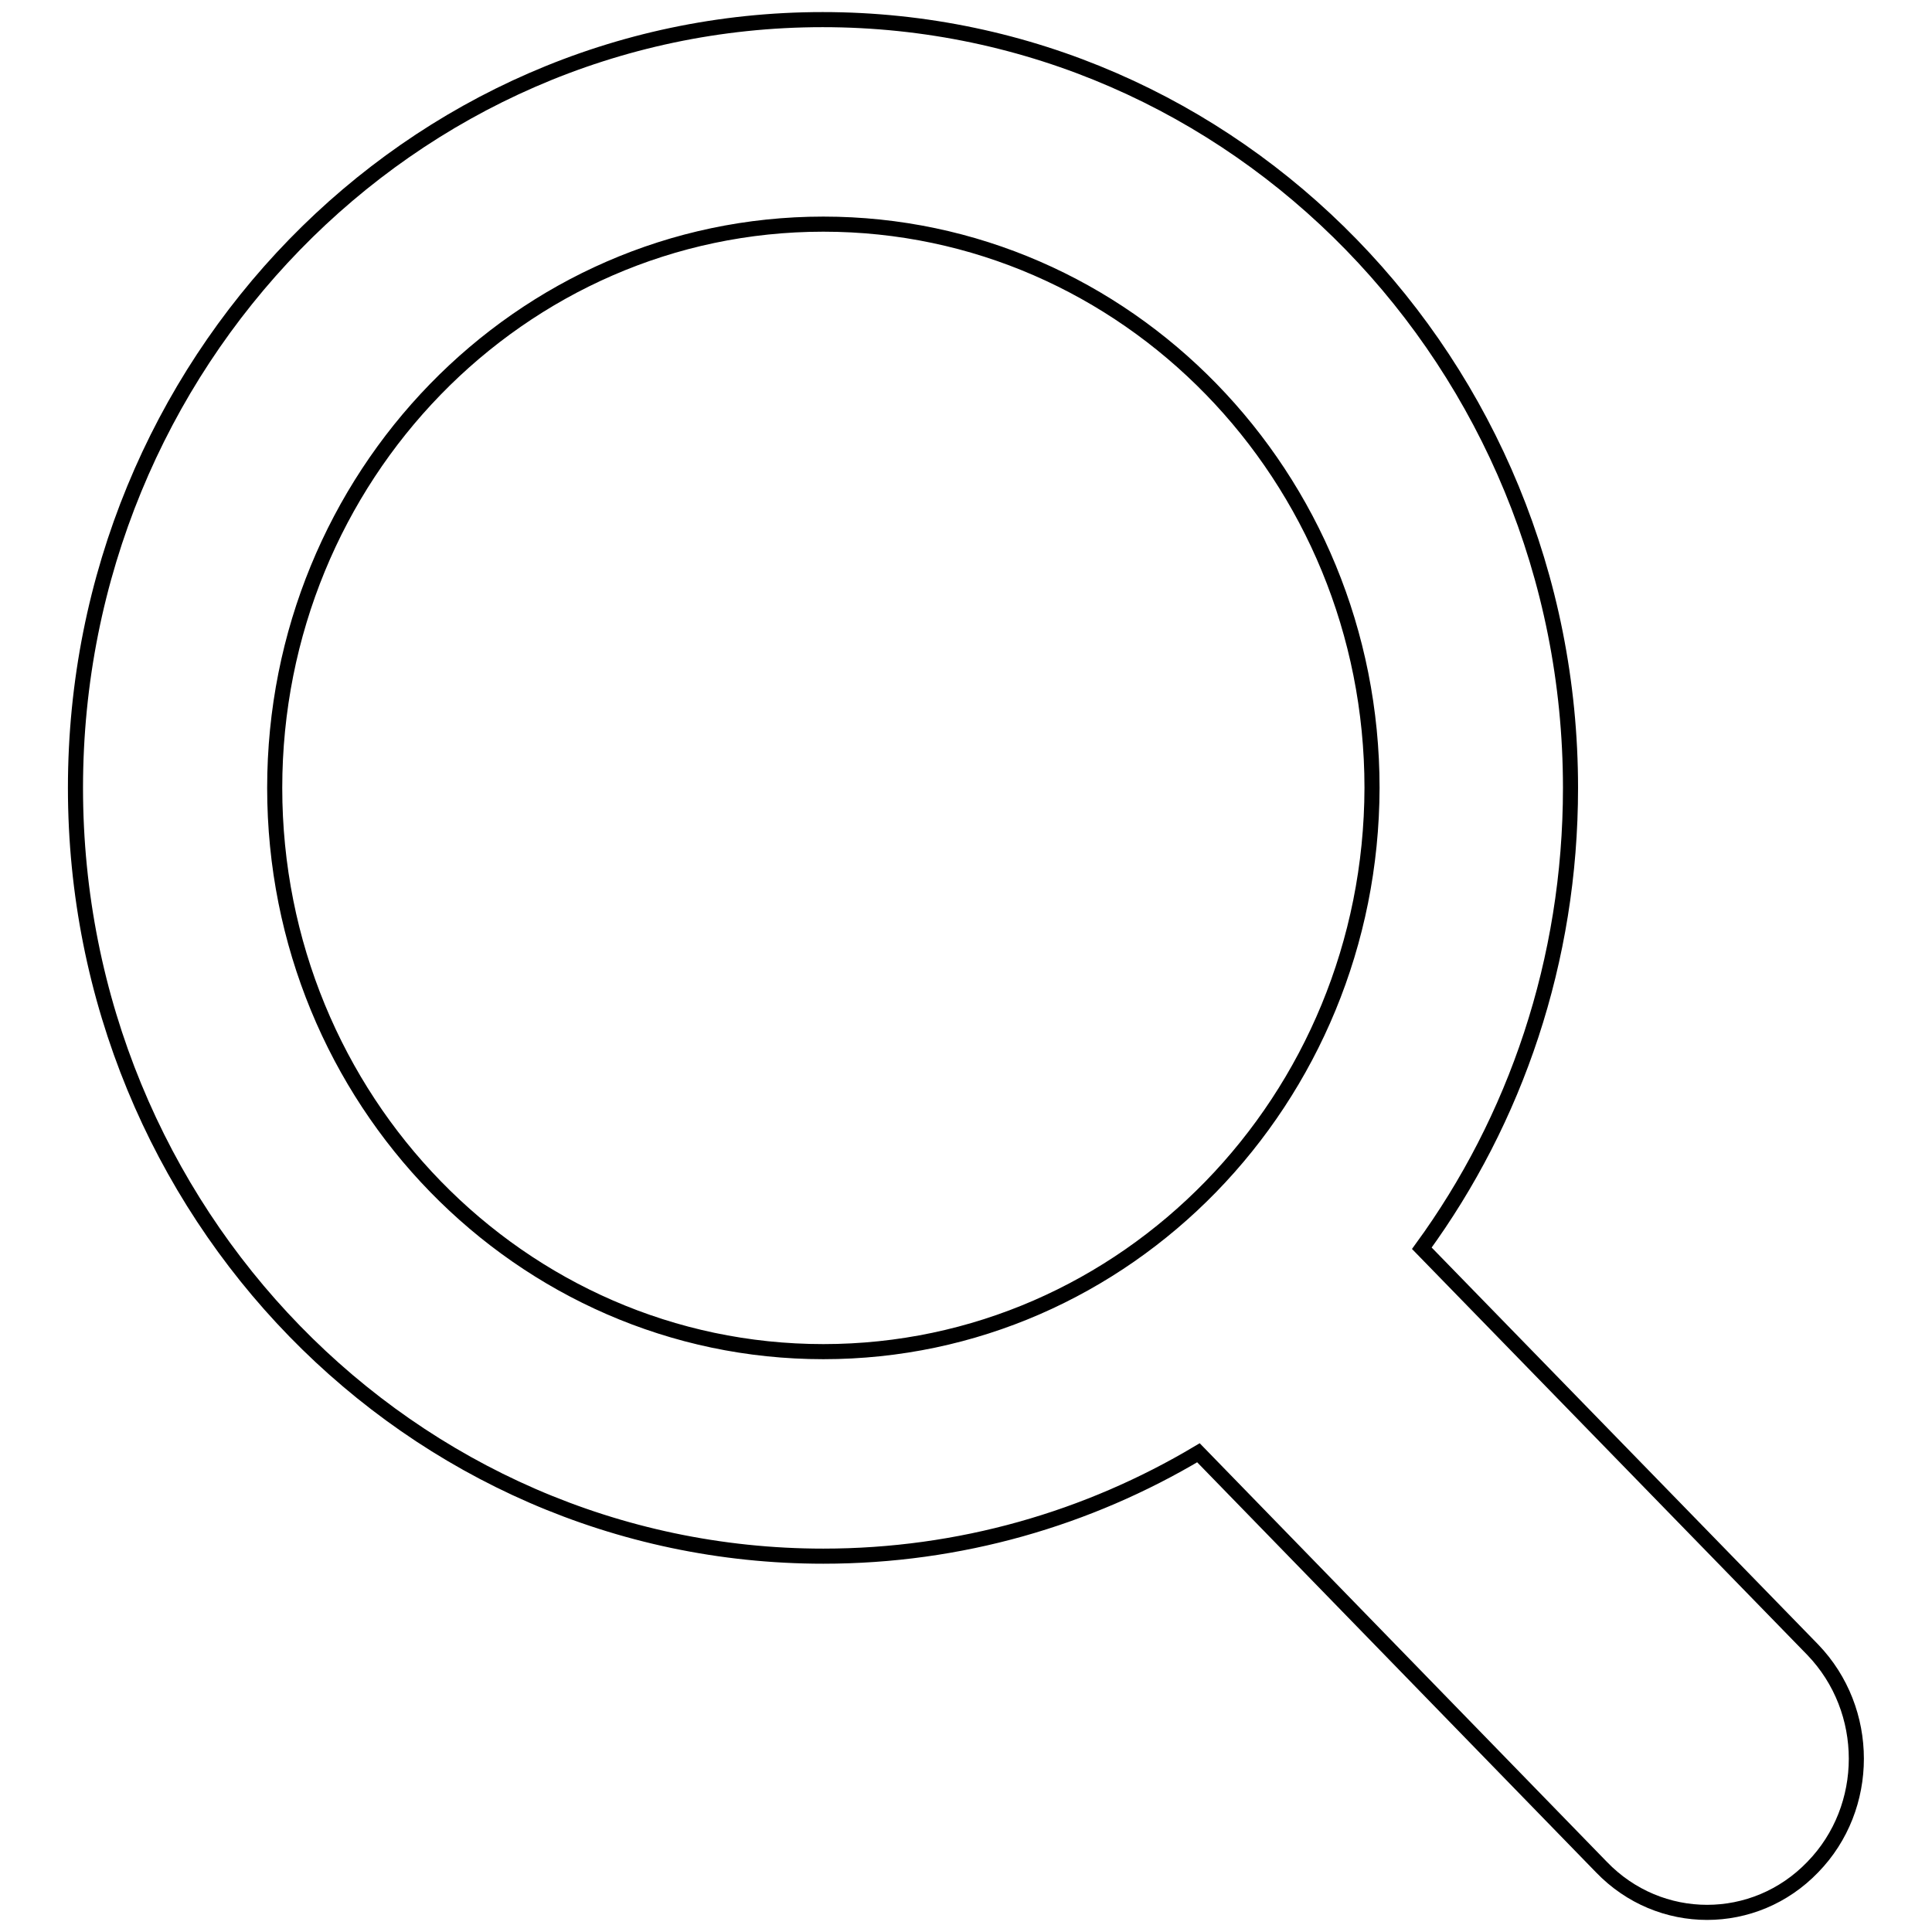 <?xml version="1.0" encoding="utf-8"?>
<!-- Svg Vector Icons : http://www.onlinewebfonts.com/icon -->
<!DOCTYPE svg PUBLIC "-//W3C//DTD SVG 1.1//EN" "http://www.w3.org/Graphics/SVG/1.1/DTD/svg11.dtd">
<svg version="1.1" xmlns="http://www.w3.org/2000/svg" xmlns:xlink="http://www.w3.org/1999/xlink" x="0px" y="0px" viewBox="0 0 256 256" enable-background="new 0 0 256 256" xml:space="preserve">
<g> <path stroke-width="2" fill-opacity="0" stroke="#000000"  d="M240.2,218.6l-51.8-53.2c12.4-17,19.7-38.1,19.7-61c0-56.2-44.4-101.8-99.1-101.8 C54.4,2.6,10,48.2,10,104.4c0,56.2,44.4,101.8,99.1,101.8c18.1,0,35.1-5,49.7-13.7l53.4,54.9c7.7,8,20.3,8,28,0 C247.9,239.5,247.9,226.6,240.2,218.6z M109.1,179.1c-40.1,0-72.7-33.4-72.7-74.7c0-41.2,32.5-74.7,72.7-74.7 c40.1,0,72.7,33.4,72.7,74.7C181.7,145.7,149.2,179.1,109.1,179.1z"/></g>
</svg>